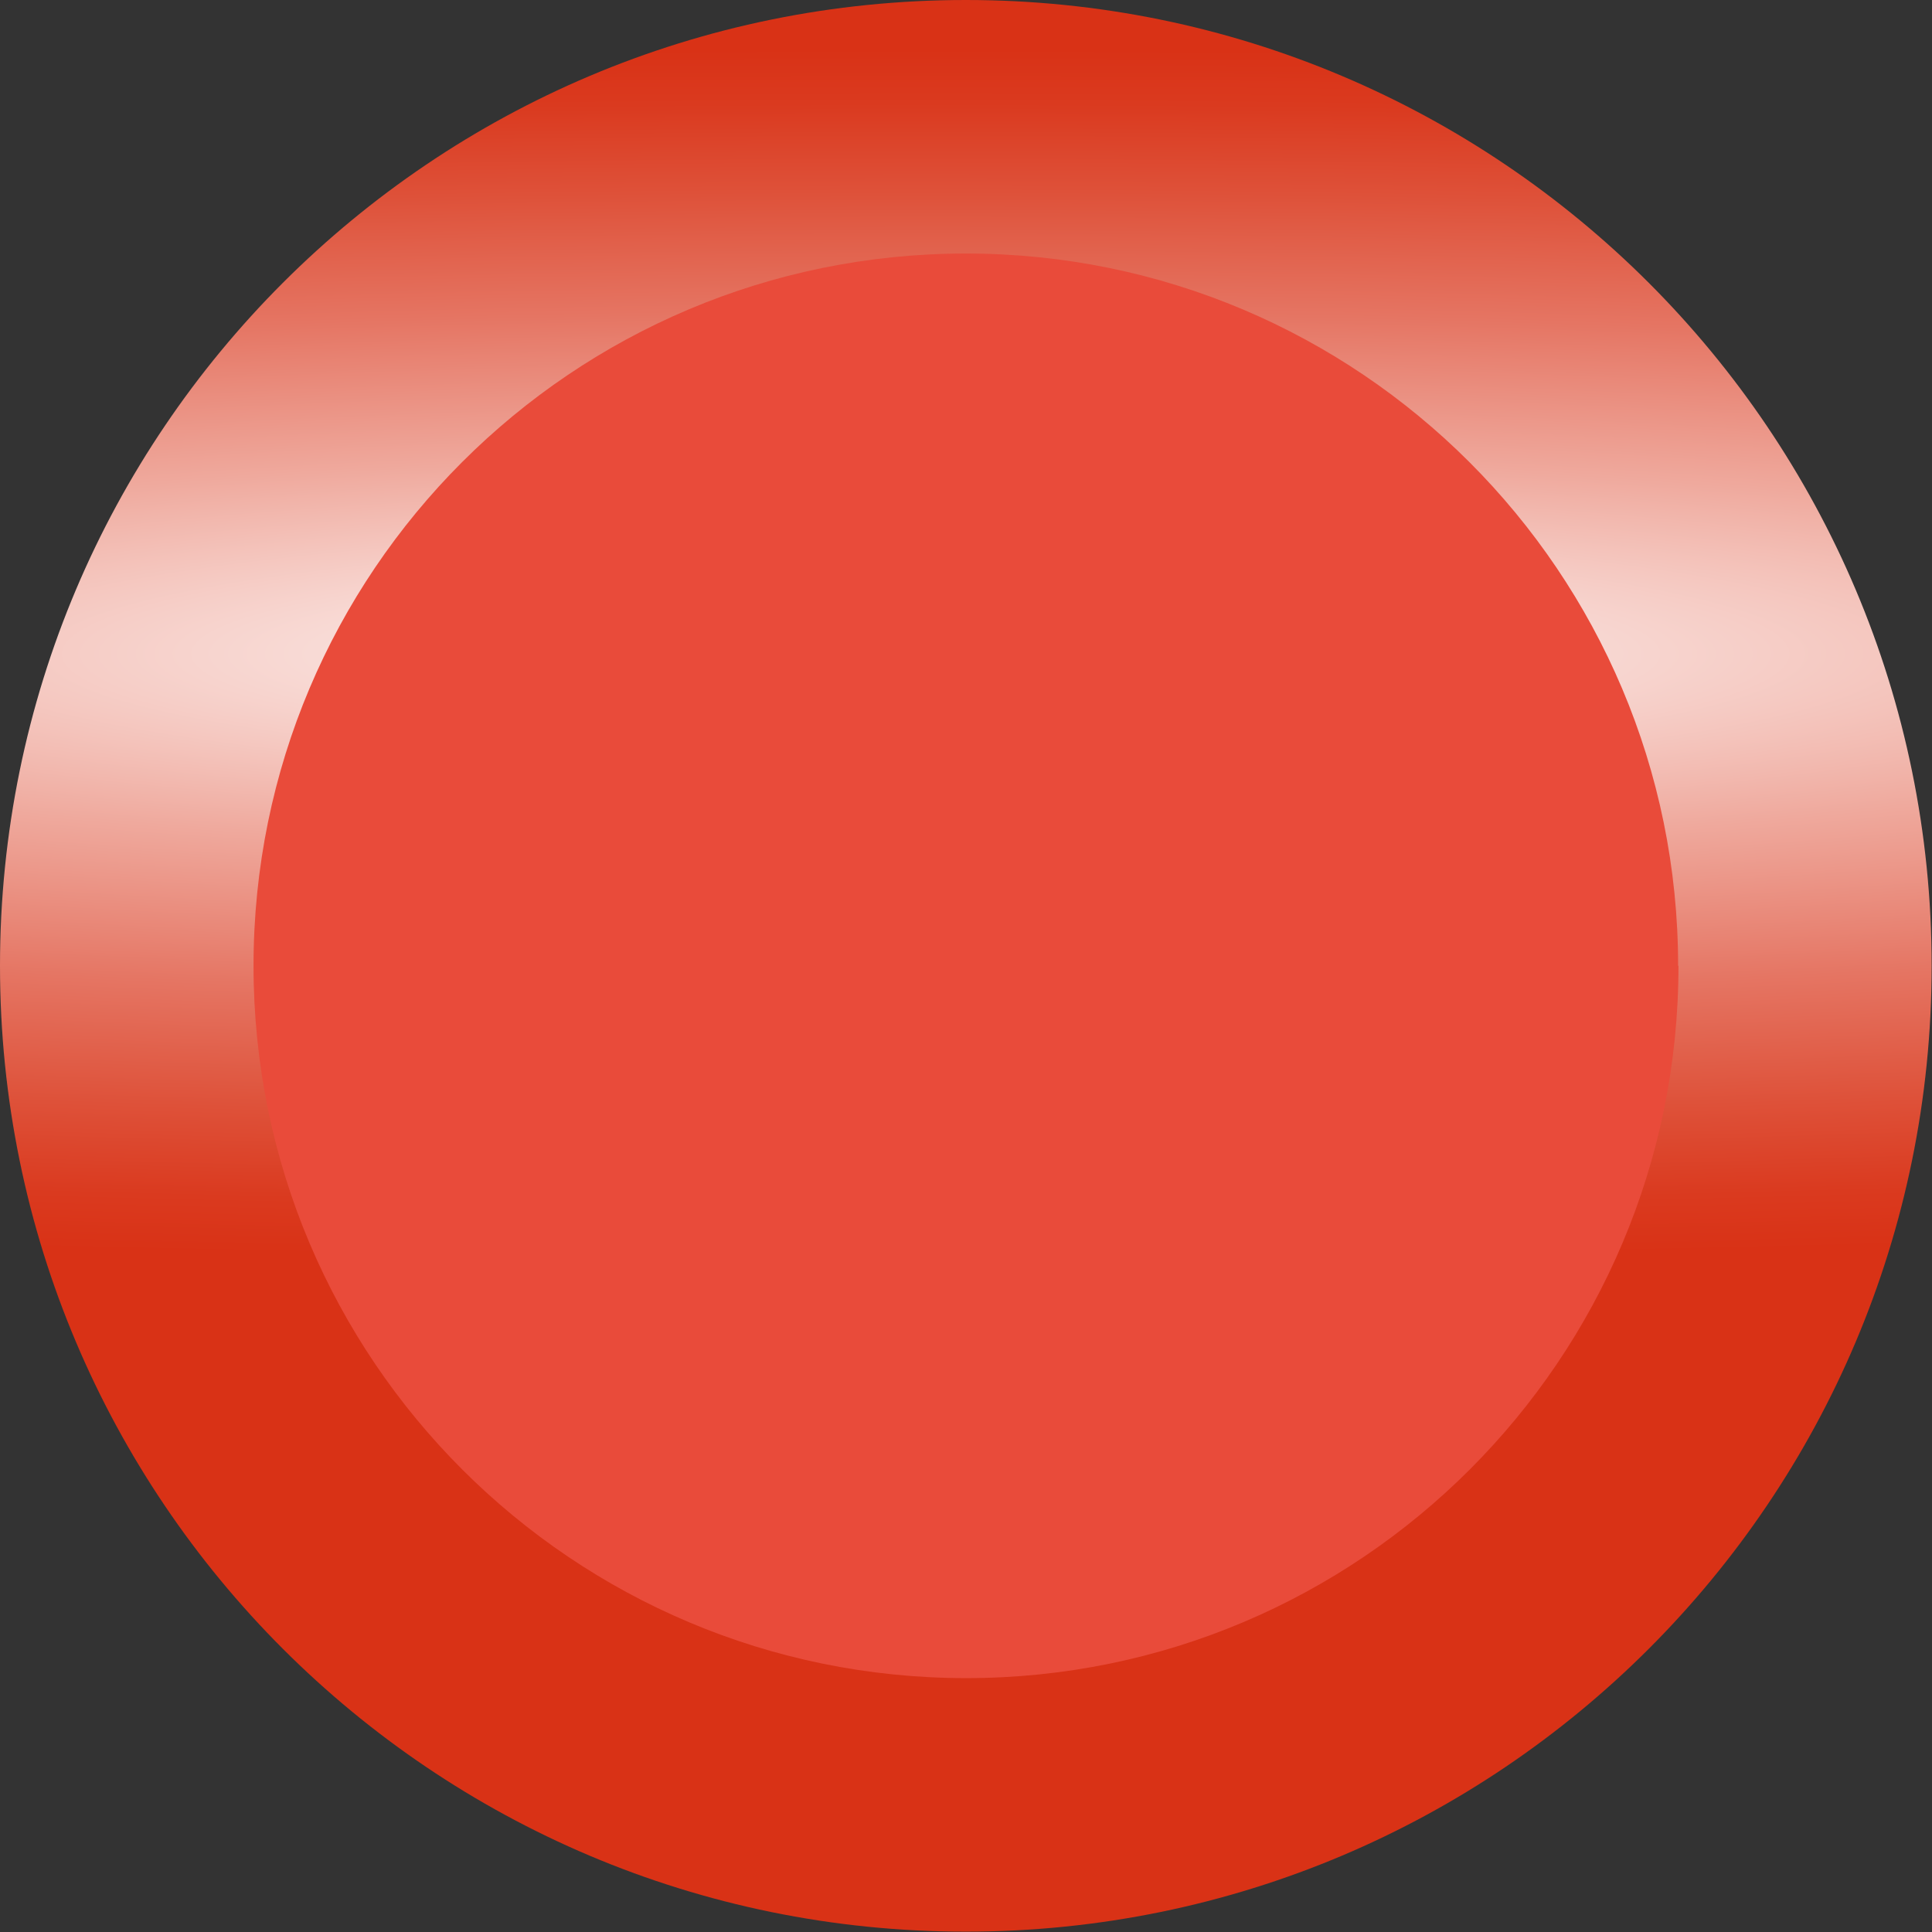 <svg xmlns="http://www.w3.org/2000/svg" xmlns:xlink="http://www.w3.org/1999/xlink" width="54.03" height="54.03" viewBox="0 0 54.03 54.03"><rect x="0" y="0" width="54.03" height="54.03" fill="#333333" stroke="none"/><defs><clipPath id="clippath"><path d="M0,27.01c0,14.92,12.09,27.01,27.01,27.01s27.01-12.09,27.01-27.01S41.93,0,27.01,0,0,12.09,0,27.01" style="fill:none;"/></clipPath><radialGradient id="a" cx="-463.81" cy="270.01" fx="-463.81" fy="270.01" r="1" gradientTransform="translate(67064.43 -14373.76) rotate(-90) scale(31.03 -248.28)" gradientUnits="userSpaceOnUse"><stop offset="0" stop-color="#fff"/><stop offset=".04" stop-color="#fbe9e6"/><stop offset=".18" stop-color="#efa99d"/><stop offset=".31" stop-color="#e57563"/><stop offset=".42" stop-color="#de5139"/><stop offset=".5" stop-color="#da3a1f"/><stop offset=".55" stop-color="#d93216"/><stop offset="1" stop-color="#d93216"/></radialGradient></defs><g><g style="clip-path:url(#clippath);"><rect x="0" width="54.03" height="54.03" style="fill:url(#a);"/></g><path d="M46.94,27.01c0,11-8.92,19.92-19.92,19.92S7.09,38.02,7.09,27.01,16.01,7.09,27.01,7.09s19.92,8.92,19.92,19.92" style="fill:#e94b3a;"/></g></svg>